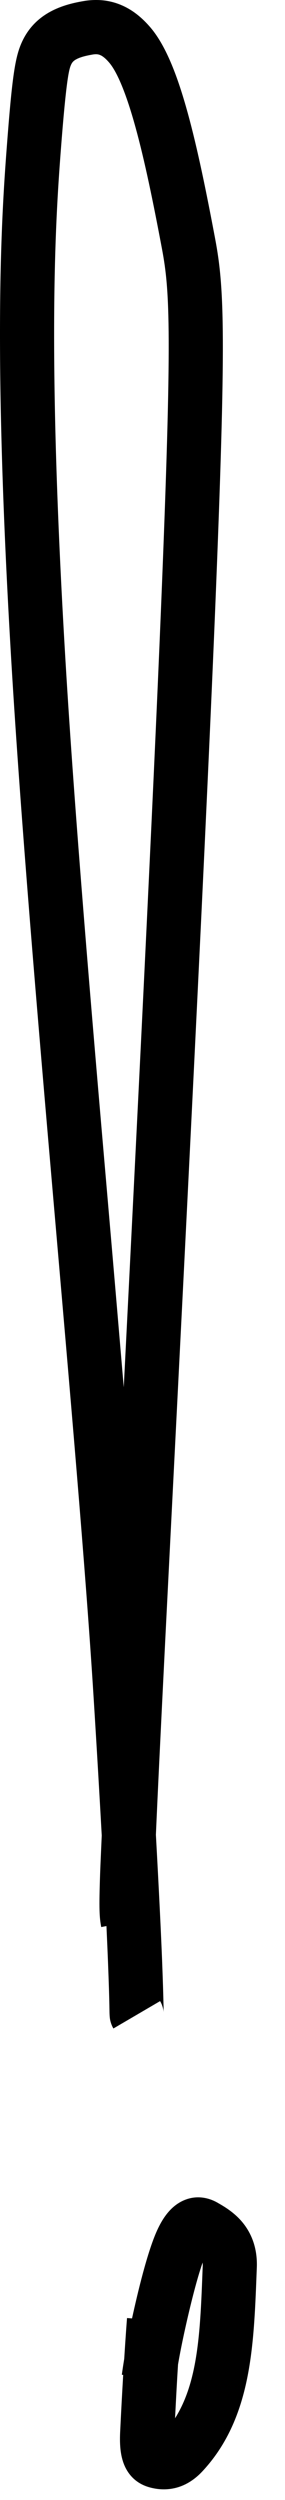<?xml version="1.0" encoding="UTF-8"?> <svg xmlns="http://www.w3.org/2000/svg" width="8" height="70" viewBox="0 0 8 70" fill="none"><path d="M5.107 61.634C5.528 61.425 5.908 61.56 6.112 61.679C6.222 61.744 6.53 61.907 6.776 62.19C7.052 62.507 7.23 62.937 7.209 63.49C7.169 64.513 7.138 65.564 6.953 66.517C6.765 67.488 6.408 68.422 5.675 69.204C5.464 69.428 5.221 69.584 4.95 69.656C4.683 69.727 4.449 69.703 4.285 69.667C4.122 69.632 3.764 69.534 3.544 69.136C3.377 68.833 3.356 68.463 3.372 68.107C3.401 67.499 3.431 66.956 3.458 66.498L3.42 66.493C3.438 66.354 3.46 66.215 3.487 66.048C3.53 65.358 3.562 64.944 3.566 64.905L3.706 64.916C3.866 64.185 4.134 63.062 4.405 62.462C4.55 62.141 4.761 61.807 5.107 61.634ZM5.688 63.351C5.504 63.876 5.302 64.717 5.163 65.359C5.082 65.737 5.032 66 4.997 66.209C4.971 66.621 4.943 67.129 4.914 67.711C5.178 67.293 5.35 66.803 5.462 66.228C5.62 65.414 5.65 64.495 5.691 63.431C5.692 63.4 5.689 63.373 5.688 63.351ZM2.335 0.032C2.693 -0.03 3.052 -0.006 3.397 0.139C3.733 0.279 4.003 0.511 4.228 0.775C4.681 1.31 5.003 2.198 5.268 3.157C5.544 4.155 5.793 5.378 6.041 6.694C6.302 8.082 6.351 9.433 6.041 17.036C5.728 24.677 5.003 38.685 4.635 45.993C4.506 48.563 4.425 50.25 4.376 51.373C4.467 53.022 4.52 54.138 4.55 54.89C4.574 55.513 4.584 55.887 4.589 56.109C4.592 56.225 4.592 56.285 4.593 56.329C4.593 56.336 4.594 56.342 4.594 56.345C4.593 56.341 4.592 56.32 4.588 56.292C4.586 56.278 4.58 56.249 4.571 56.215C4.563 56.186 4.543 56.114 4.494 56.031L3.183 56.798C3.103 56.661 3.087 56.529 3.086 56.525C3.081 56.49 3.079 56.461 3.078 56.447C3.076 56.419 3.075 56.389 3.074 56.367C3.073 56.322 3.072 56.24 3.07 56.14C3.066 55.928 3.056 55.563 3.032 54.95C3.021 54.666 3.006 54.329 2.988 53.929L2.842 53.958C2.79 53.685 2.776 53.467 2.81 52.467C2.82 52.184 2.837 51.833 2.856 51.394C2.797 50.333 2.723 49.05 2.626 47.502C2.405 43.959 1.959 38.896 1.502 33.627C1.045 28.365 0.58 22.9 0.321 18.573C-0.196 9.912 0.029 6.234 0.189 4.135C0.341 2.13 0.424 1.597 0.614 1.18C1.003 0.324 1.827 0.12 2.335 0.032ZM2.81 1.541C2.768 1.523 2.708 1.508 2.594 1.528C2.38 1.565 2.24 1.607 2.145 1.658C2.068 1.699 2.028 1.741 1.997 1.808C1.945 1.923 1.865 2.133 1.704 4.251C1.55 6.275 1.324 9.884 1.837 18.483C2.094 22.786 2.558 28.23 3.015 33.496C3.173 35.318 3.327 37.119 3.474 38.844C3.843 31.555 4.294 22.559 4.522 16.974C4.835 9.304 4.769 8.154 4.548 6.975C4.301 5.663 4.061 4.494 3.803 3.562C3.536 2.591 3.282 2.009 3.069 1.758C2.948 1.615 2.862 1.562 2.81 1.541Z" fill="black"></path></svg> 